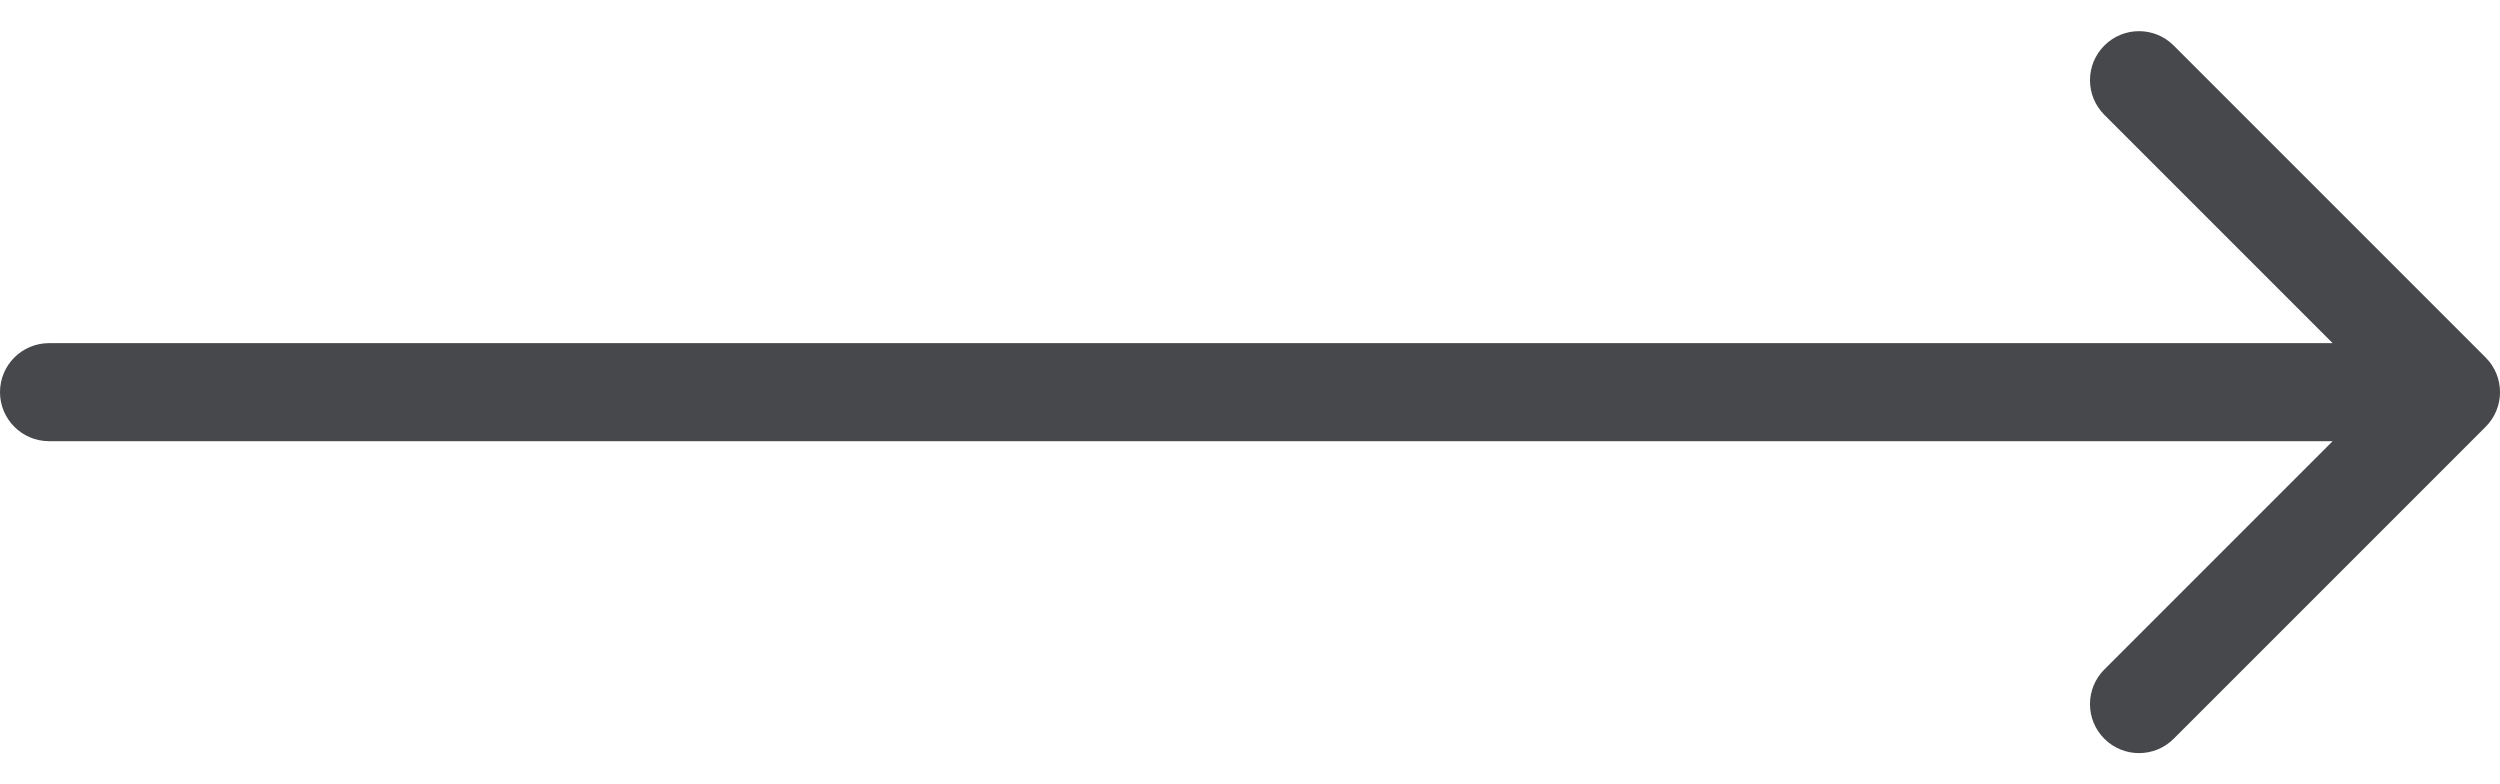 <?xml version="1.0" encoding="UTF-8"?> <svg xmlns="http://www.w3.org/2000/svg" width="51" height="16" viewBox="0 0 51 16" fill="none"> <path fill-rule="evenodd" clip-rule="evenodd" d="M44.343 0.929L50.707 7.293C51.098 7.683 51.098 8.316 50.707 8.707L44.343 15.071C43.953 15.461 43.319 15.461 42.929 15.071C42.538 14.68 42.538 14.047 42.929 13.657L47.586 9L1 9C0.448 9 -6.9206e-07 8.552 -6.43778e-07 8C-5.95496e-07 7.447 0.448 7 1 7L47.586 7L42.929 2.343C42.538 1.952 42.538 1.319 42.929 0.929C43.319 0.538 43.953 0.538 44.343 0.929Z" fill="#47484B"></path> </svg> 